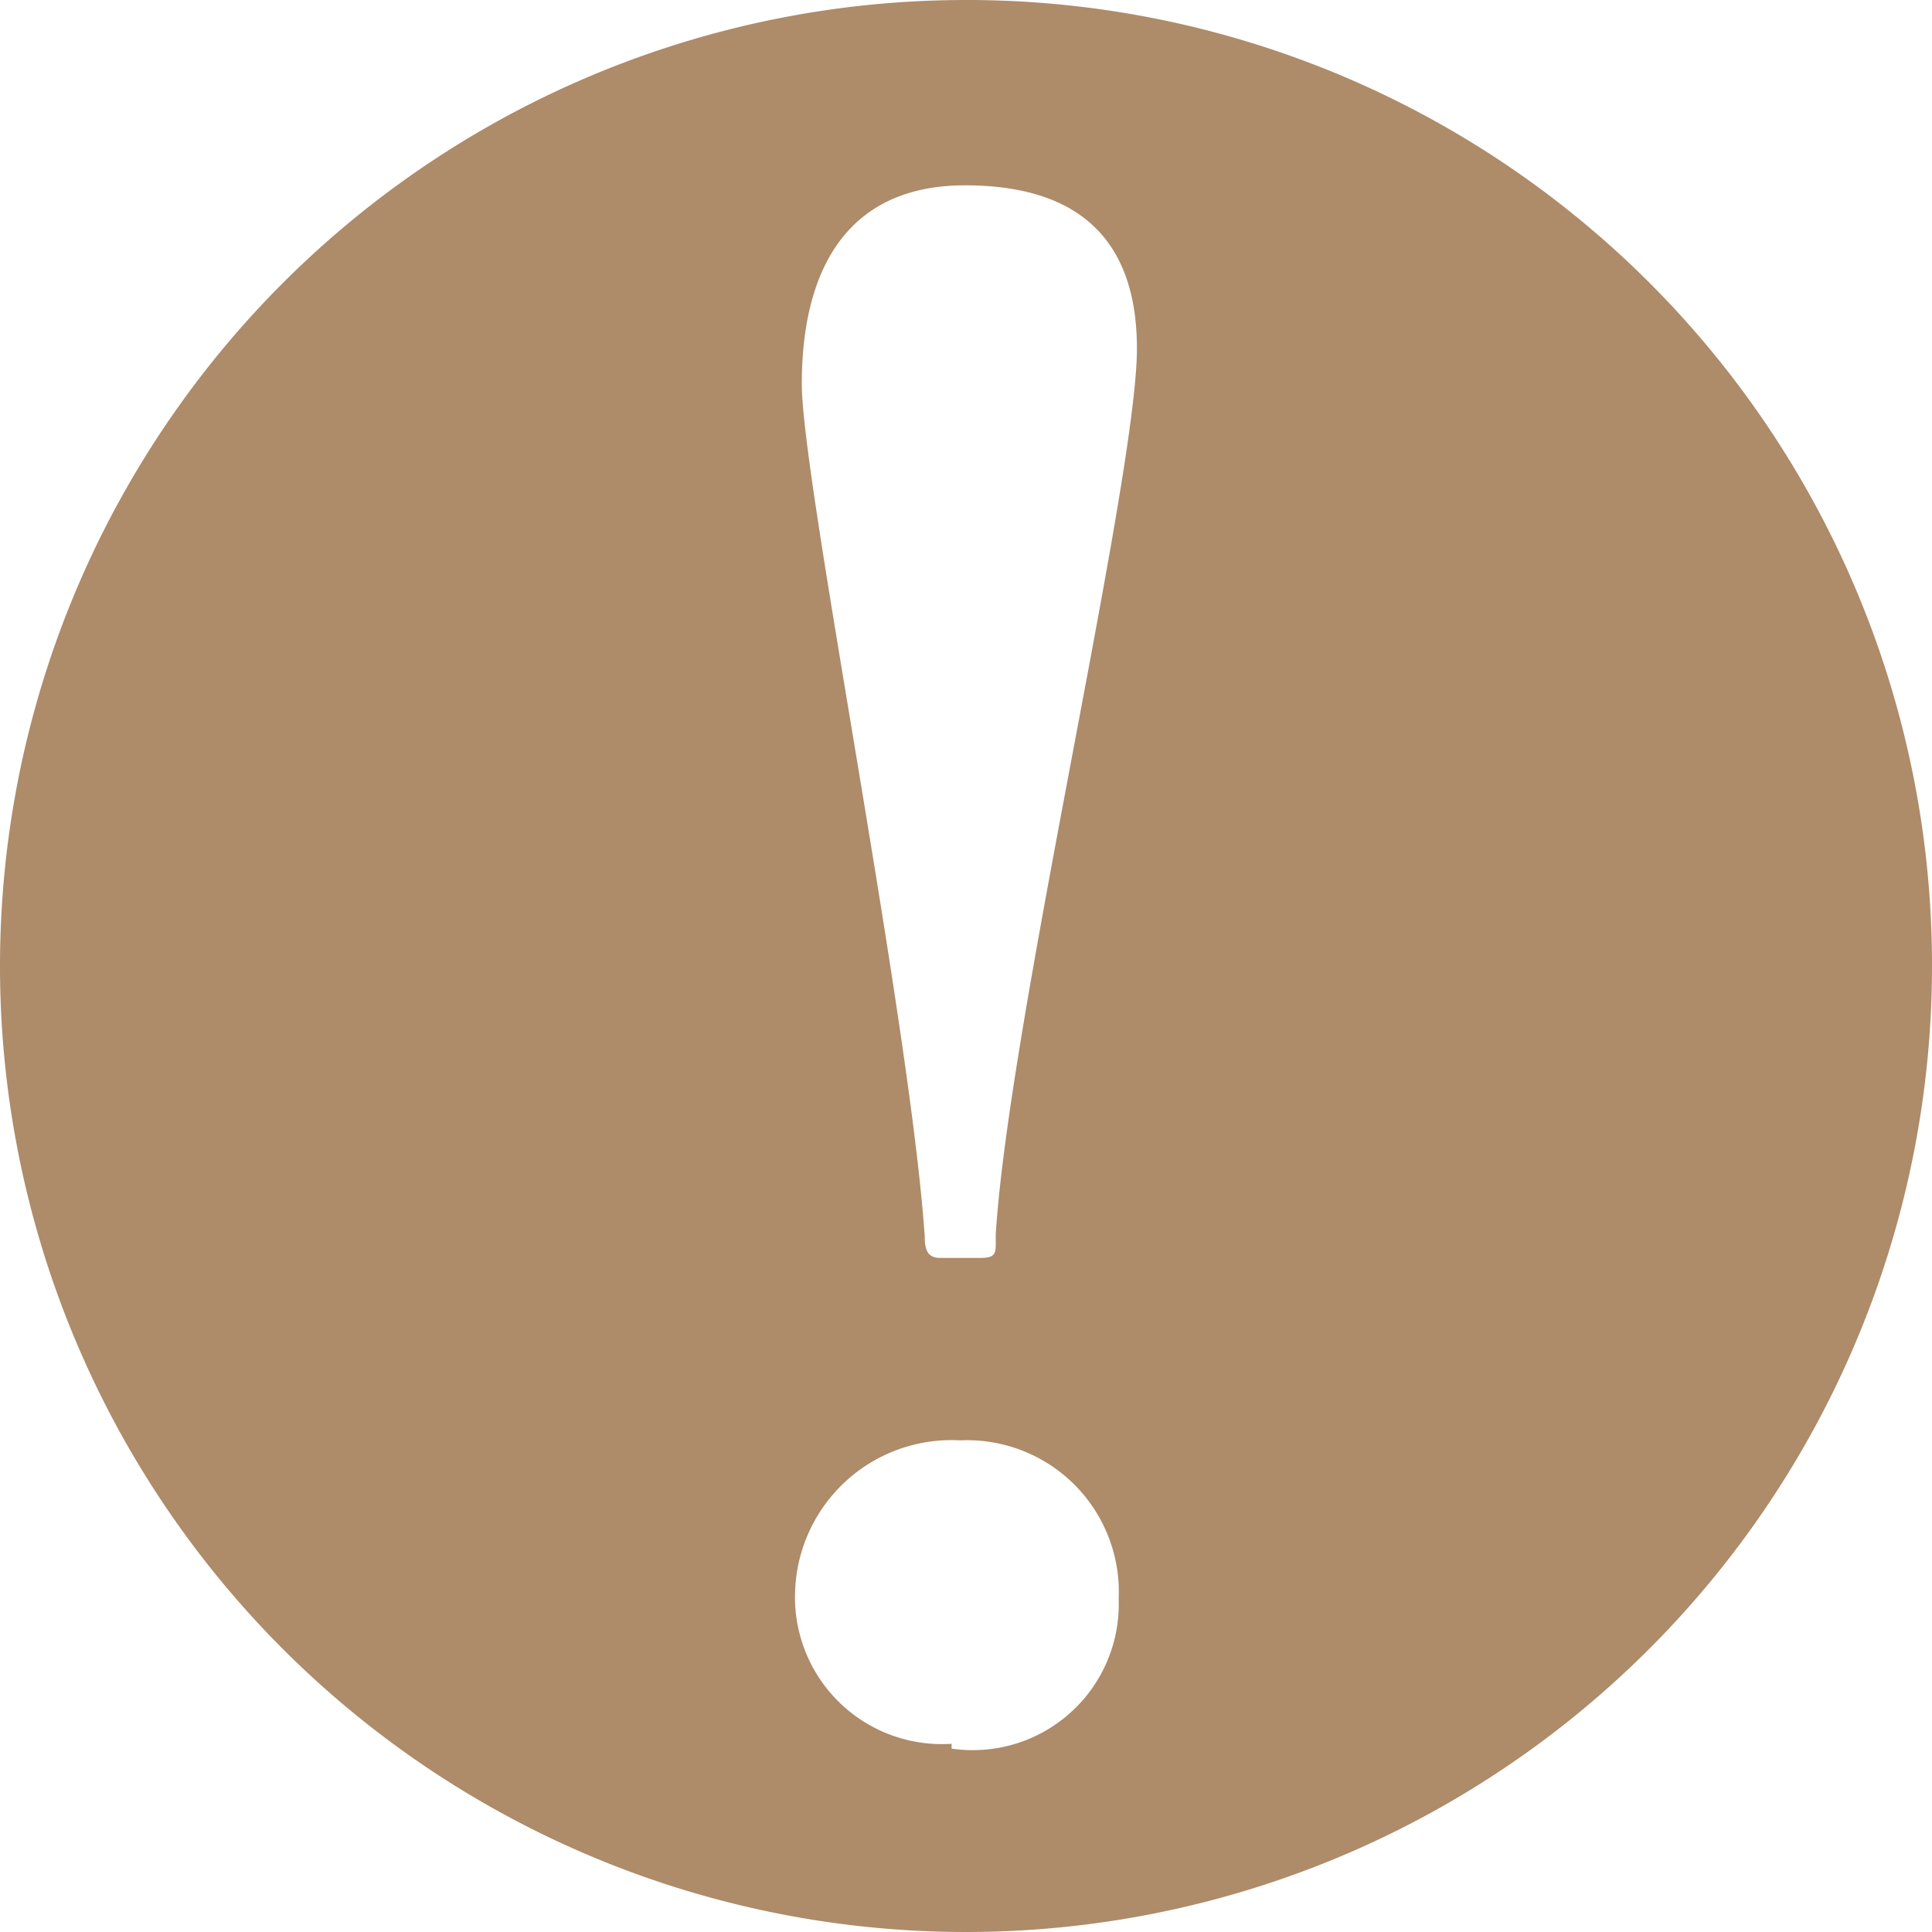 <svg id="Calque_1" data-name="Calque 1" xmlns="http://www.w3.org/2000/svg" width="20.12" height="20.12" viewBox="0 0 20.12 20.12"><defs><style>.cls-1{fill:#ae8b69;}</style></defs><title>warning1</title><path class="cls-1" d="M10.06,0A10.06,10.06,0,1,0,20.12,10.06,10.05,10.05,0,0,0,10.06,0M9.91,18.16a1.53,1.53,0,0,1-1.63-1.58A1.63,1.63,0,0,1,10,15a1.58,1.58,0,0,1,1.65,1.65,1.52,1.52,0,0,1-1.74,1.56m.46-5.28c0,.12,0,.17-.16.17H9.79c-.14,0-.16-.1-.16-.23C9.47,10.58,8.35,5,8.35,4c0-1.19.47-2.07,1.7-2.07s1.79.61,1.79,1.7c0,1.35-1.33,7-1.47,9.22"/></svg>
